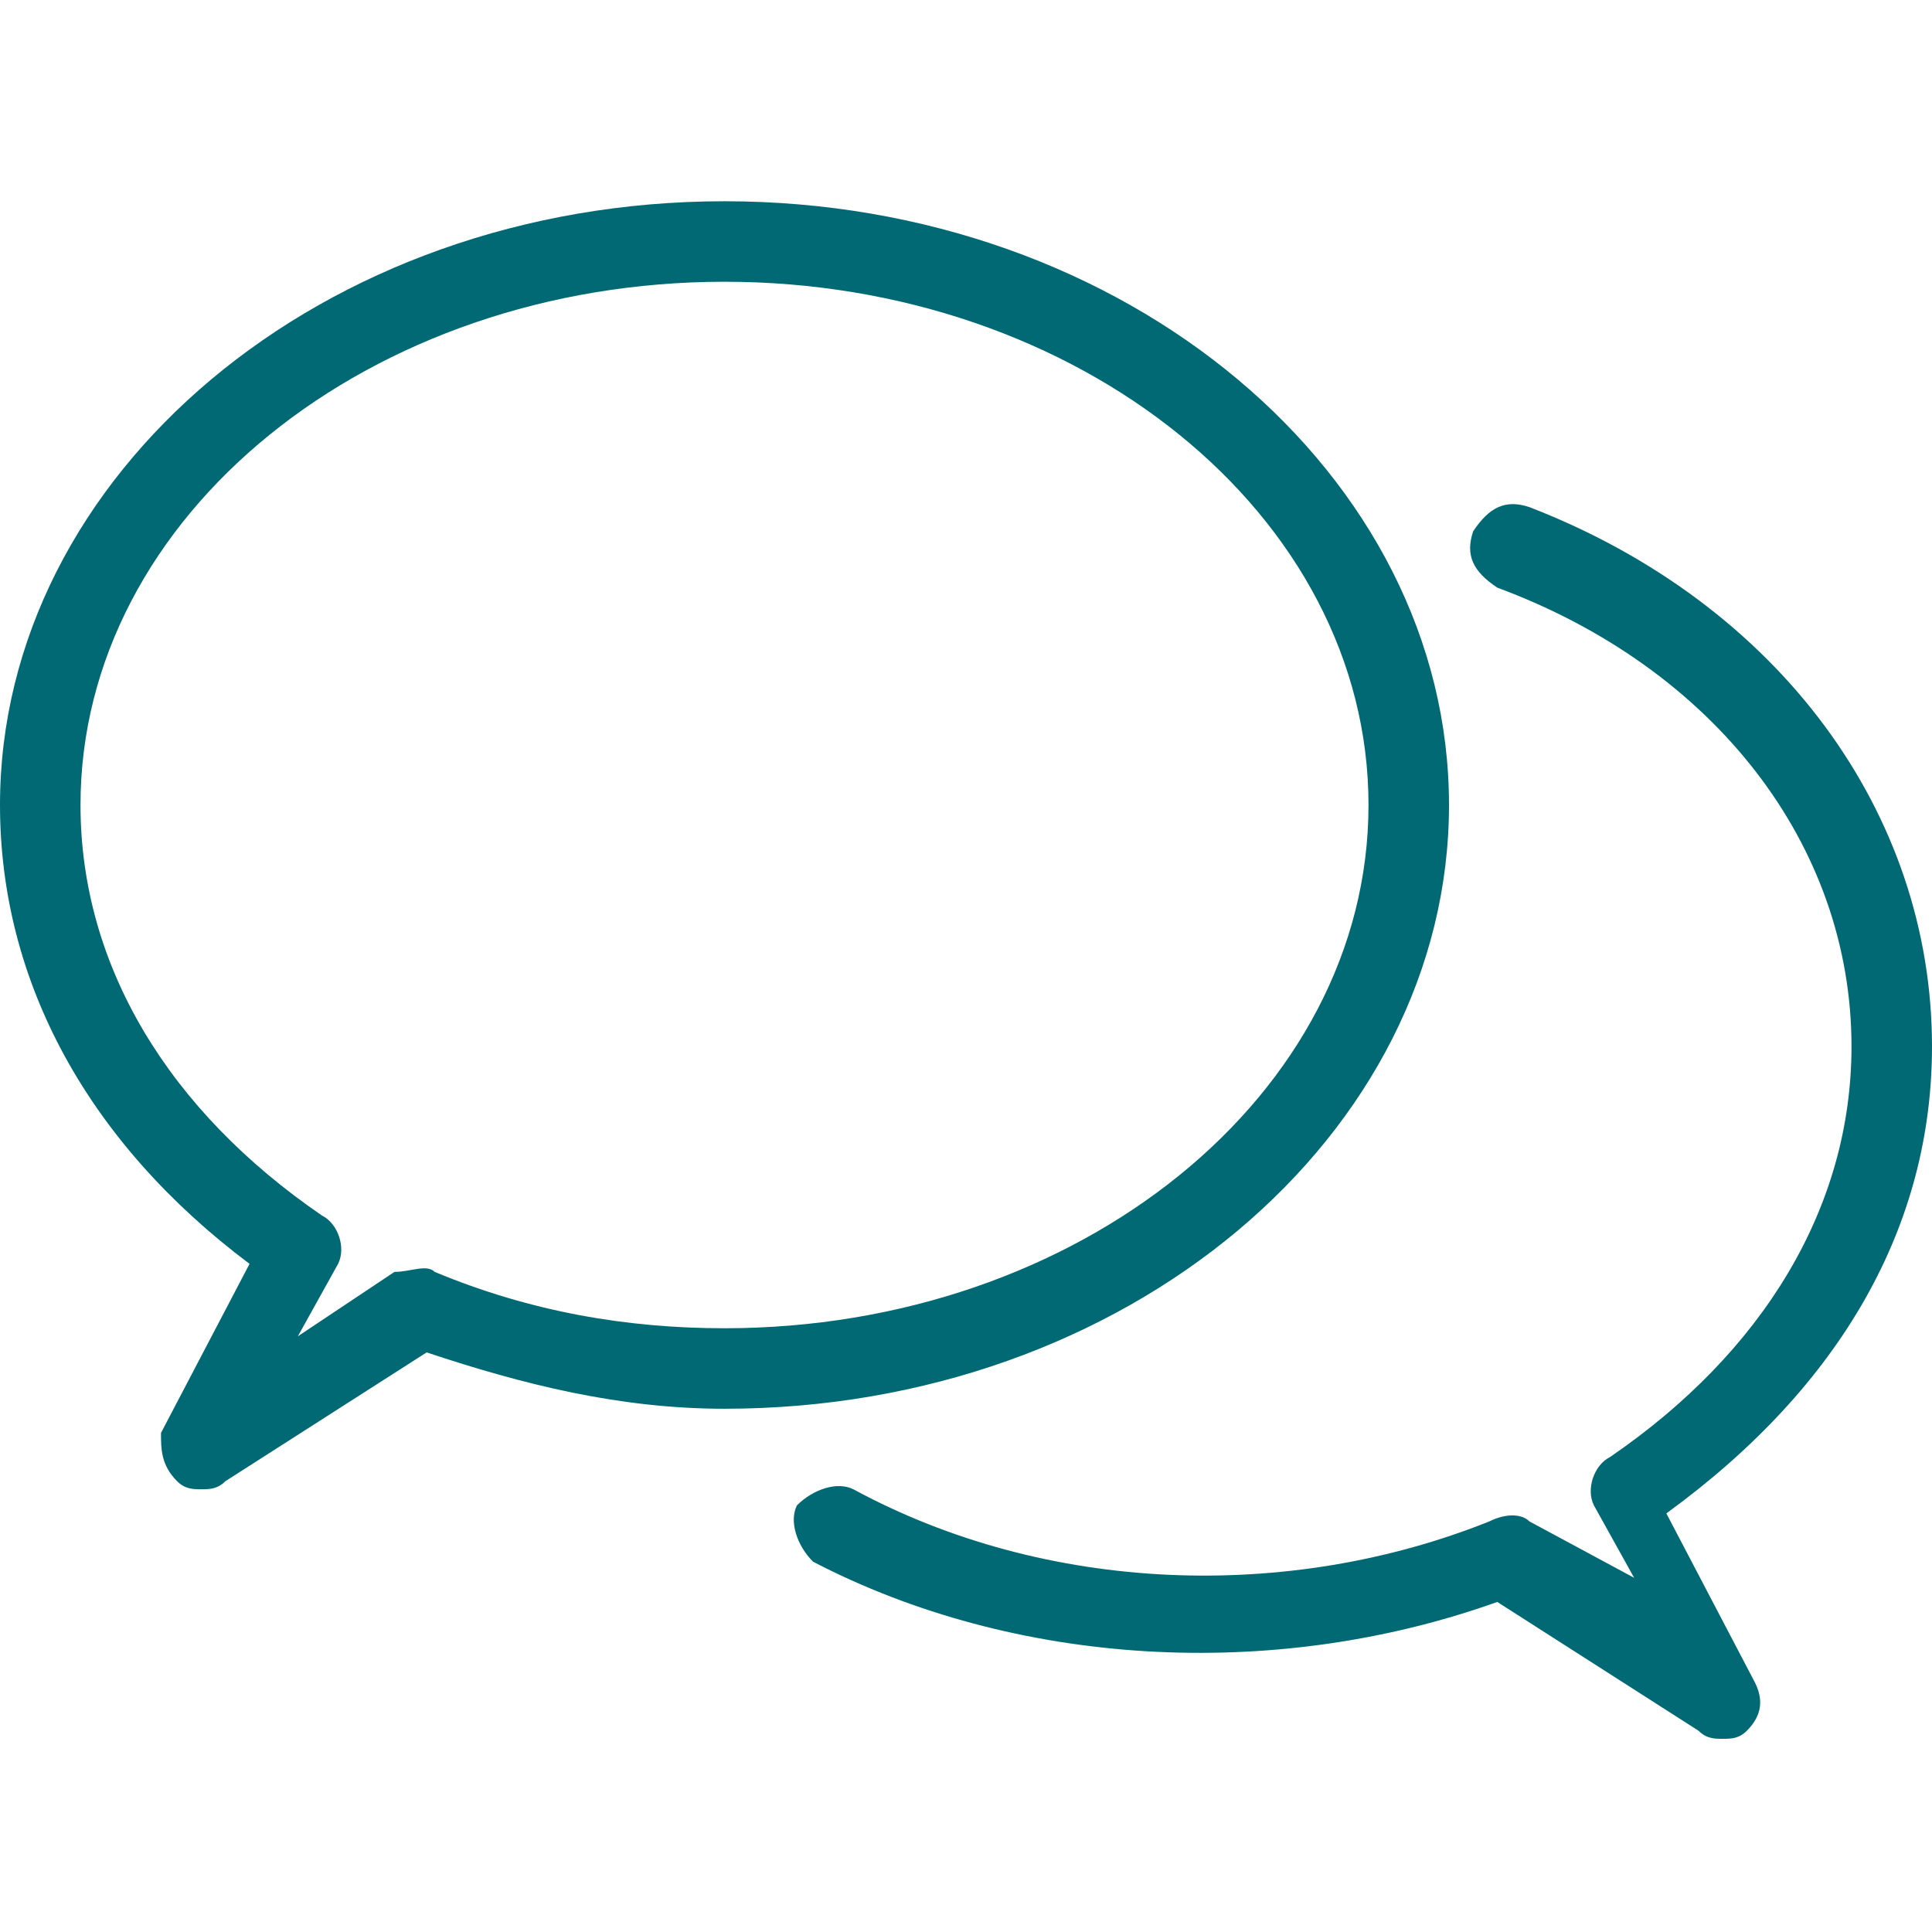 <svg version="1.1" id="Layer_1" xmlns="http://www.w3.org/2000/svg" xmlns:xlink="http://www.w3.org/1999/xlink" x="0px" y="0px" viewBox="0 0 24 24" style="enable-background:new 0 0 24 24;" xml:space="preserve">
<style type="text/css">
	.st0{fill:#006973;}
</style>
<g>
	<g>
		<path class="st0" d="M24,13c0-2.9-1.9-5.5-5-6.7c-0.3-0.1-0.5,0-0.7,0.3c-0.1,0.3,0,0.5,0.3,0.7C21.3,8.3,23,10.5,23,13    c0,2-1.1,3.8-3,5.1c-0.2,0.1-0.3,0.4-0.2,0.6l0.5,0.9L19,18.9c-0.1-0.1-0.3-0.1-0.5,0c-2.5,1-5.5,0.9-7.9-0.4    c-0.2-0.1-0.5,0-0.7,0.2c-0.1,0.2,0,0.5,0.2,0.7c2.5,1.3,5.7,1.5,8.5,0.5l2.5,1.6c0.1,0.1,0.2,0.1,0.3,0.1c0.1,0,0.2,0,0.3-0.1    c0.2-0.2,0.2-0.4,0.1-0.6l-1.1-2.1C22.9,17.2,24,15.2,24,13z M18,10c0-4.1-4-7.5-9-7.5S0,5.9,0,10c0,2.2,1.1,4.2,3.1,5.7l-1.1,2.1    C2,18,2,18.2,2.2,18.4c0.1,0.1,0.2,0.1,0.3,0.1c0.1,0,0.2,0,0.3-0.1l2.5-1.6c1.2,0.4,2.4,0.7,3.7,0.7C14,17.5,18,14.1,18,10z     M9,16.5c-1.2,0-2.4-0.2-3.6-0.7c-0.1-0.1-0.3,0-0.5,0l-1.2,0.8l0.5-0.9c0.1-0.2,0-0.5-0.2-0.6C2.1,13.8,1,12,1,10    c0-3.6,3.6-6.5,8-6.5s8,2.9,8,6.5S13.4,16.5,9,16.5z" fill="#000000"/>
	</g>
</g>
</svg>
